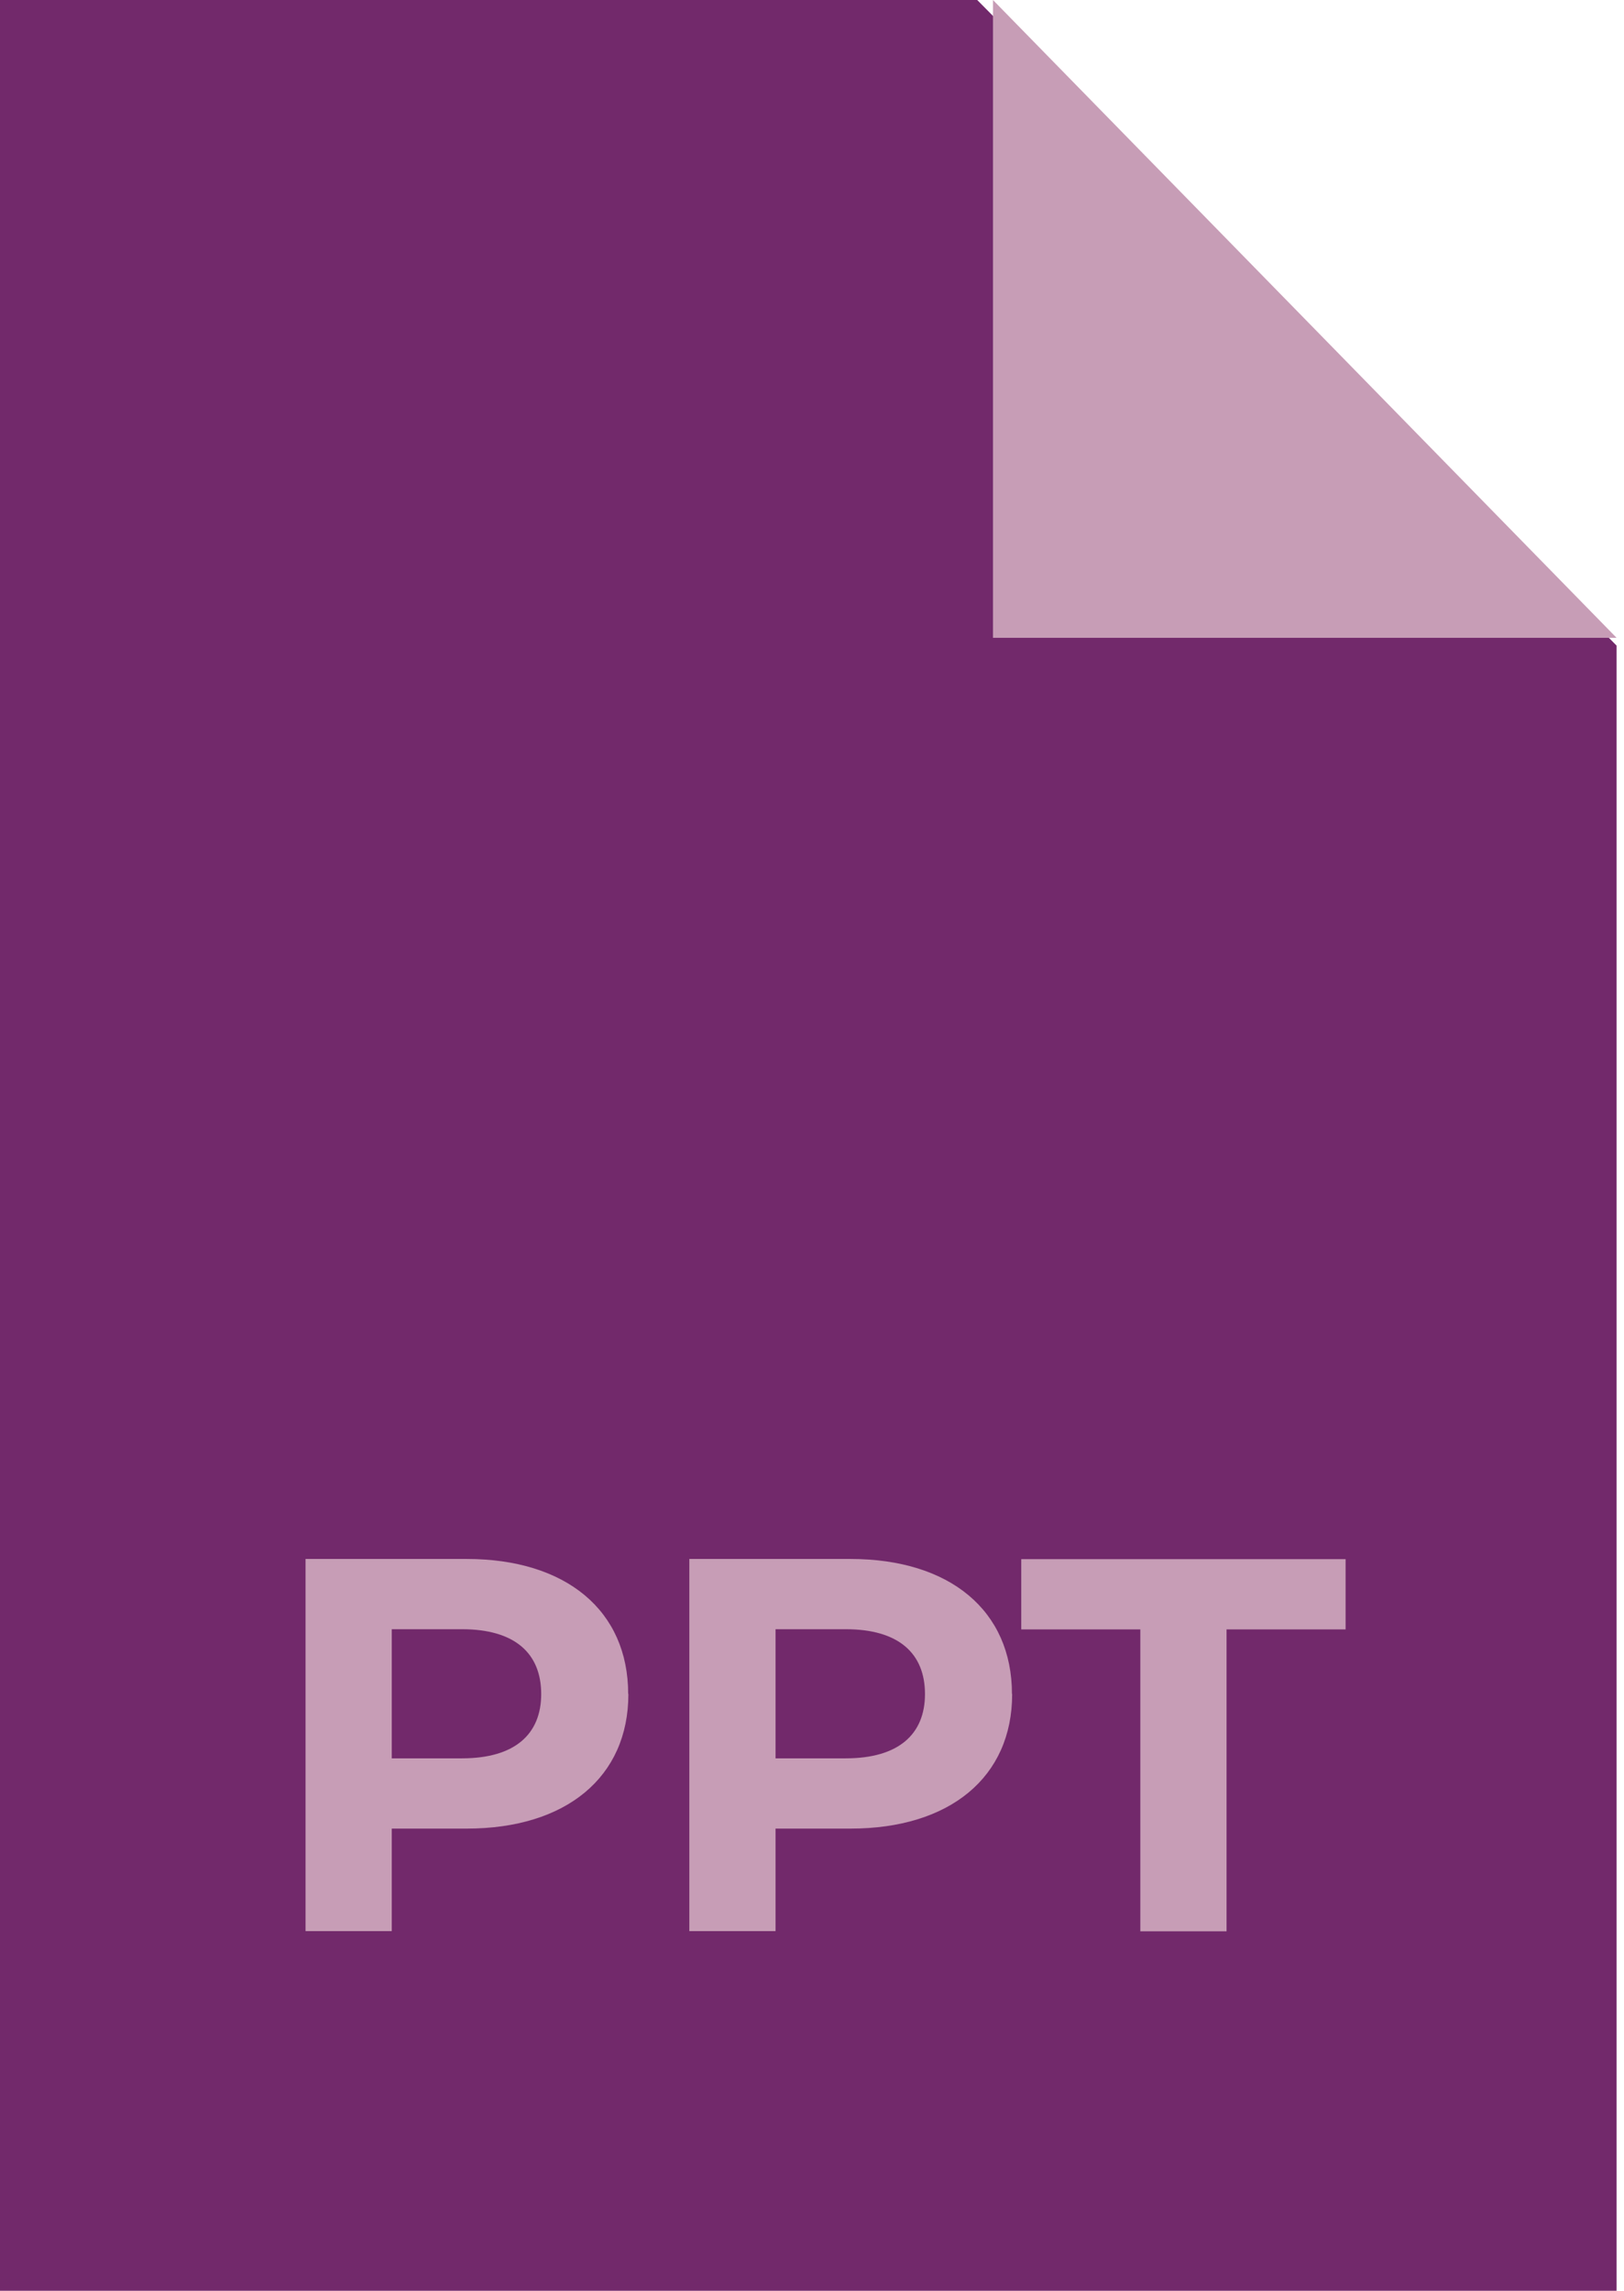 <?xml version="1.0" encoding="UTF-8"?><svg id="a" xmlns="http://www.w3.org/2000/svg" viewBox="0 0 85.52 120.64"><defs><style>.b{fill:#c79db6;}.c{fill:#72296b;}</style></defs><polygon class="c" points="85.13 120.64 -.39 120.64 -.39 0 51.46 0 85.13 34 85.13 120.64"/><polygon class="b" points="52.29 0 52.29 33.59 85.13 33.59 52.29 0"/><g><path class="b" d="M33.09,89.22c0,4.37-3.28,7.08-8.51,7.08h-3.95v5.4h-4.54v-19.6h8.48c5.24,0,8.51,2.72,8.51,7.11h.01Zm-4.59,0c0-2.16-1.4-3.42-4.17-3.42h-3.7v6.8h3.7c2.77,0,4.17-1.26,4.17-3.39h0Z"/><path class="b" d="M53.3,89.22c0,4.37-3.28,7.08-8.51,7.08h-3.95v5.4h-4.54v-19.6h8.48c5.24,0,8.51,2.72,8.51,7.11h.01Zm-4.59,0c0-2.16-1.4-3.42-4.17-3.42h-3.7v6.8h3.7c2.77,0,4.17-1.26,4.17-3.39h0Z"/><path class="b" d="M60.05,85.81h-6.27v-3.7h17.08v3.7h-6.27v15.9h-4.54v-15.9Z"/></g></svg>